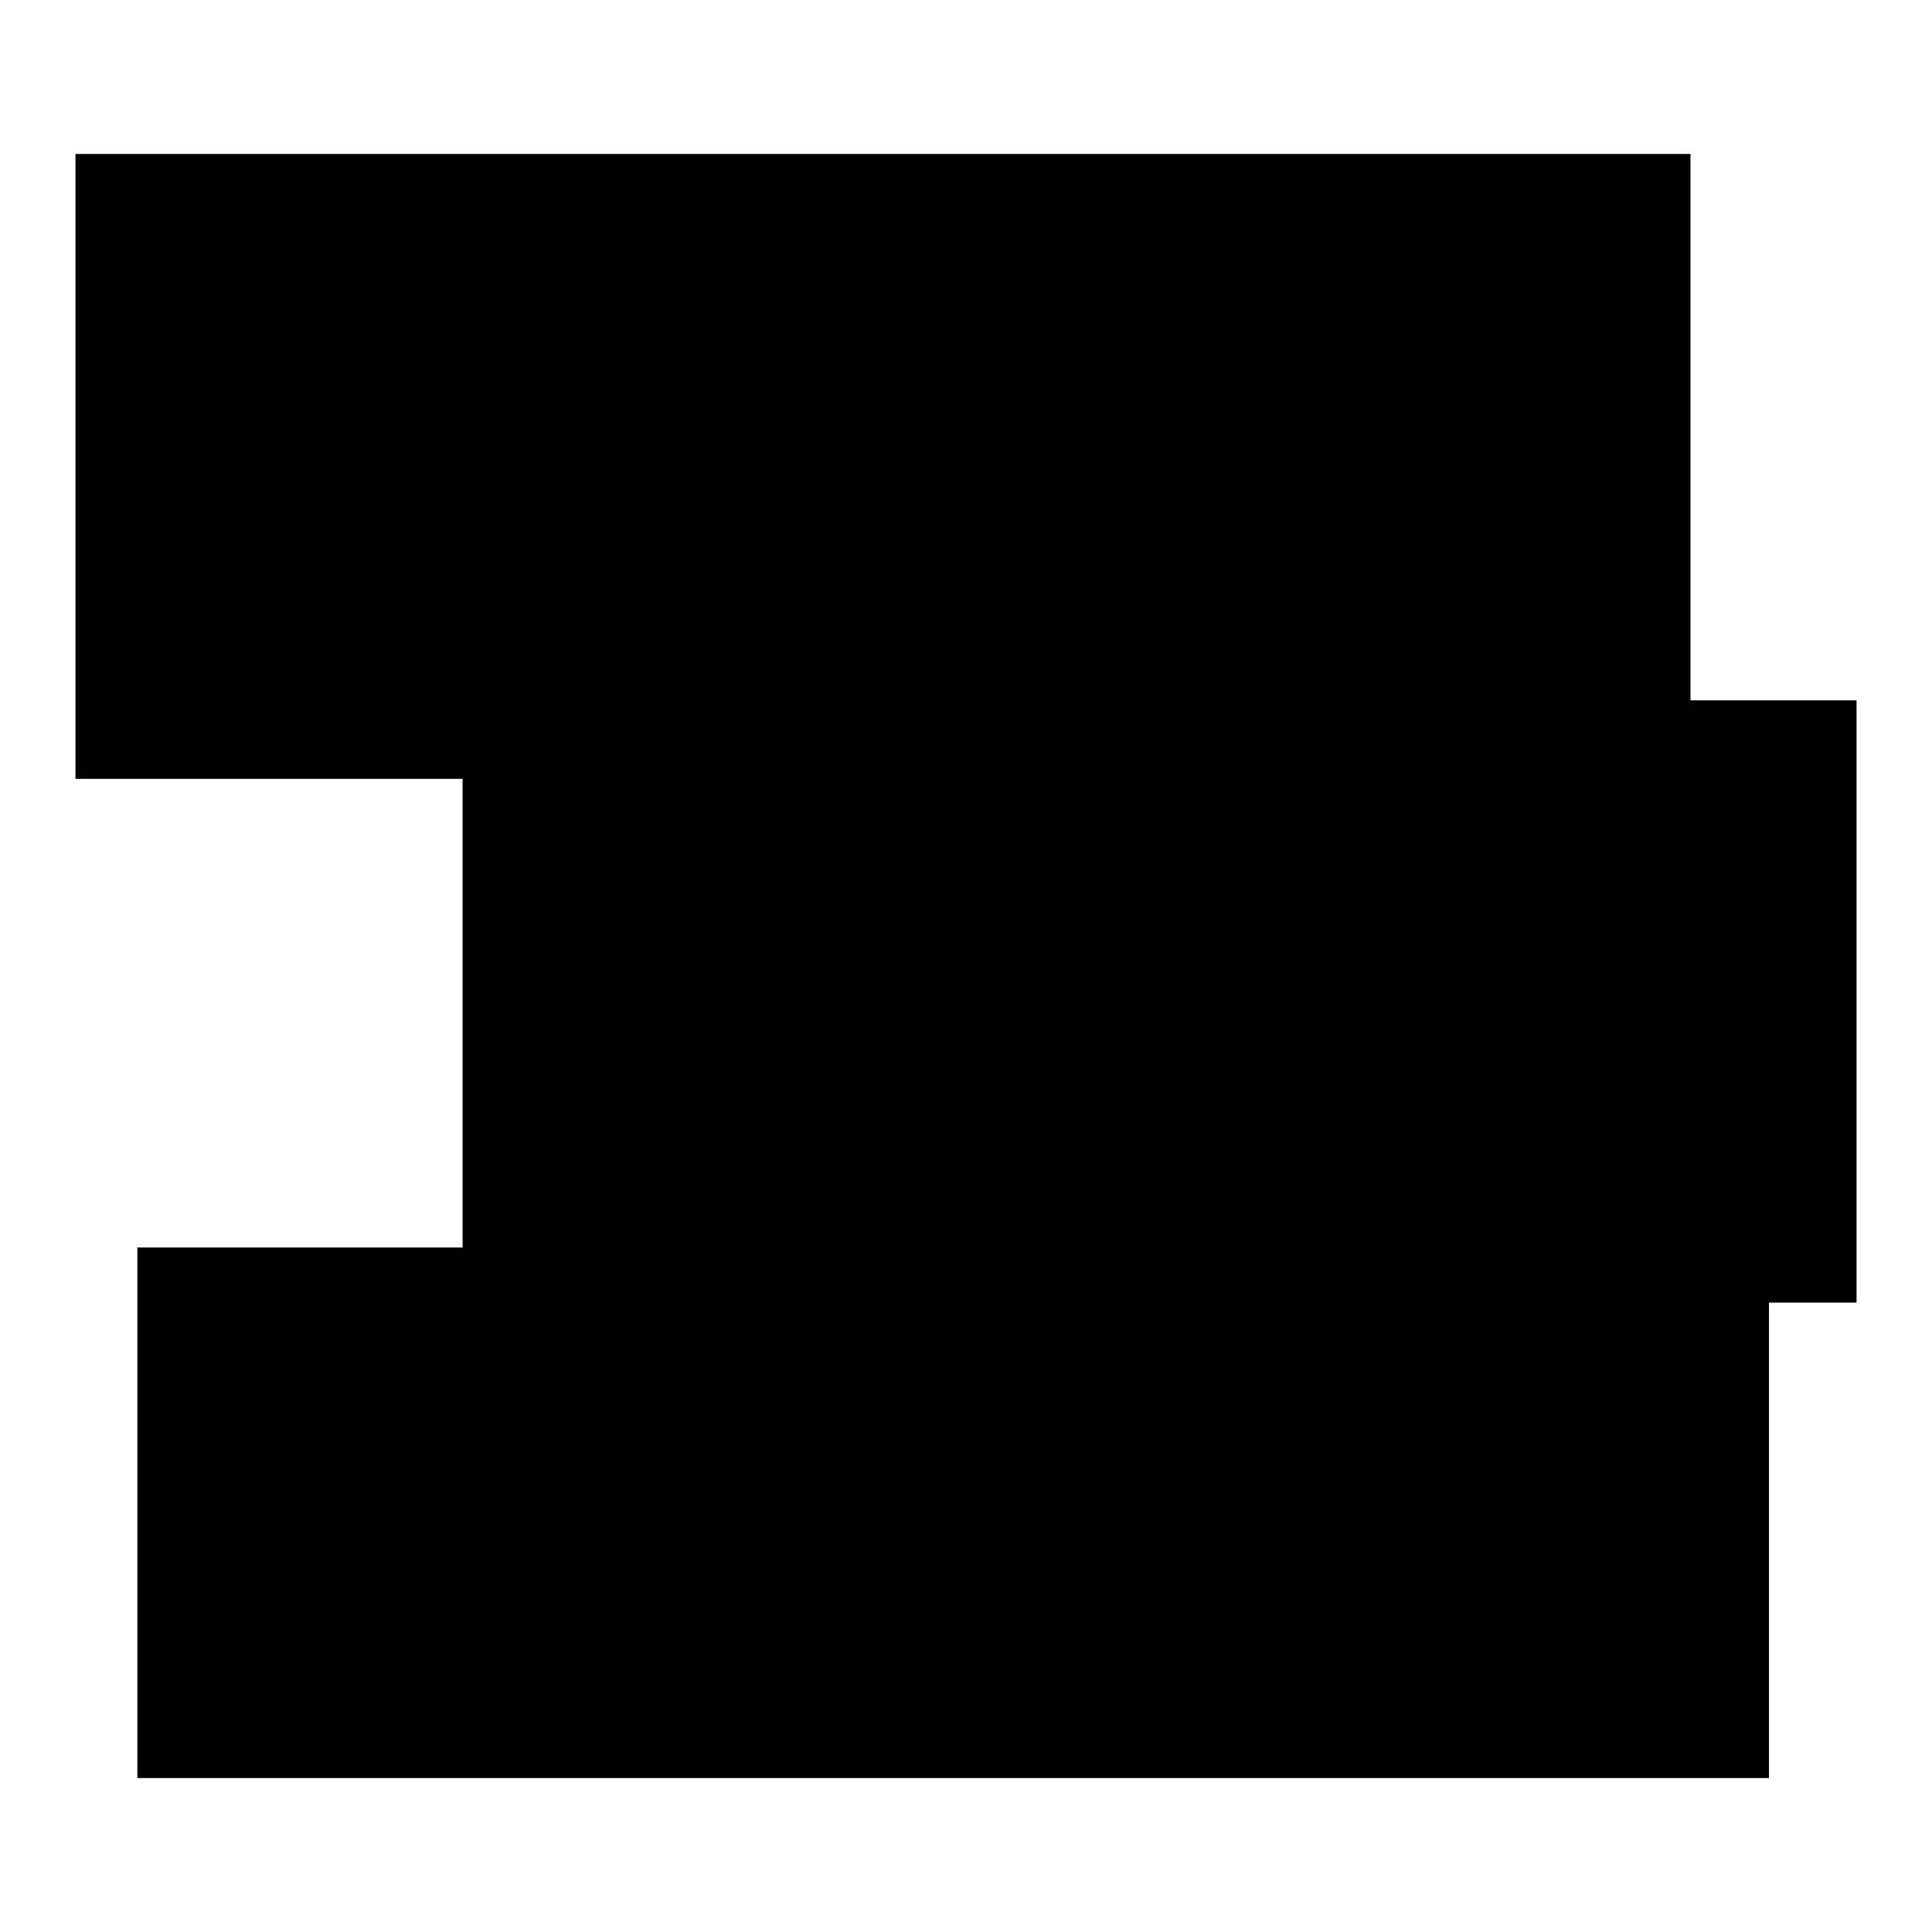 <?xml version="1.0" encoding="utf-8"?>
<!-- Svg Vector Icons : http://www.onlinewebfonts.com/icon -->
<!DOCTYPE svg PUBLIC "-//W3C//DTD SVG 1.1//EN" "http://www.w3.org/Graphics/SVG/1.1/DTD/svg11.dtd">
<svg version="1.1" xmlns="http://www.w3.org/2000/svg" xmlns:xlink="http://www.w3.org/1999/xlink" x="0px" y="0px" viewBox="0 0 256 256" enable-background="new 0 0 256 256" xml:space="preserve">
<g><g><path fill="#000000" d="M10,20.4h214v82.8H10V20.4L10,20.4z"/><path fill="#000000" d="M61.3,92.8H246v79.8H61.3V92.8L61.3,92.8z"/><path fill="#000000" d="M18.2,165.3h216.2v70.3H18.2V165.3L18.2,165.3z"/></g></g>
</svg>